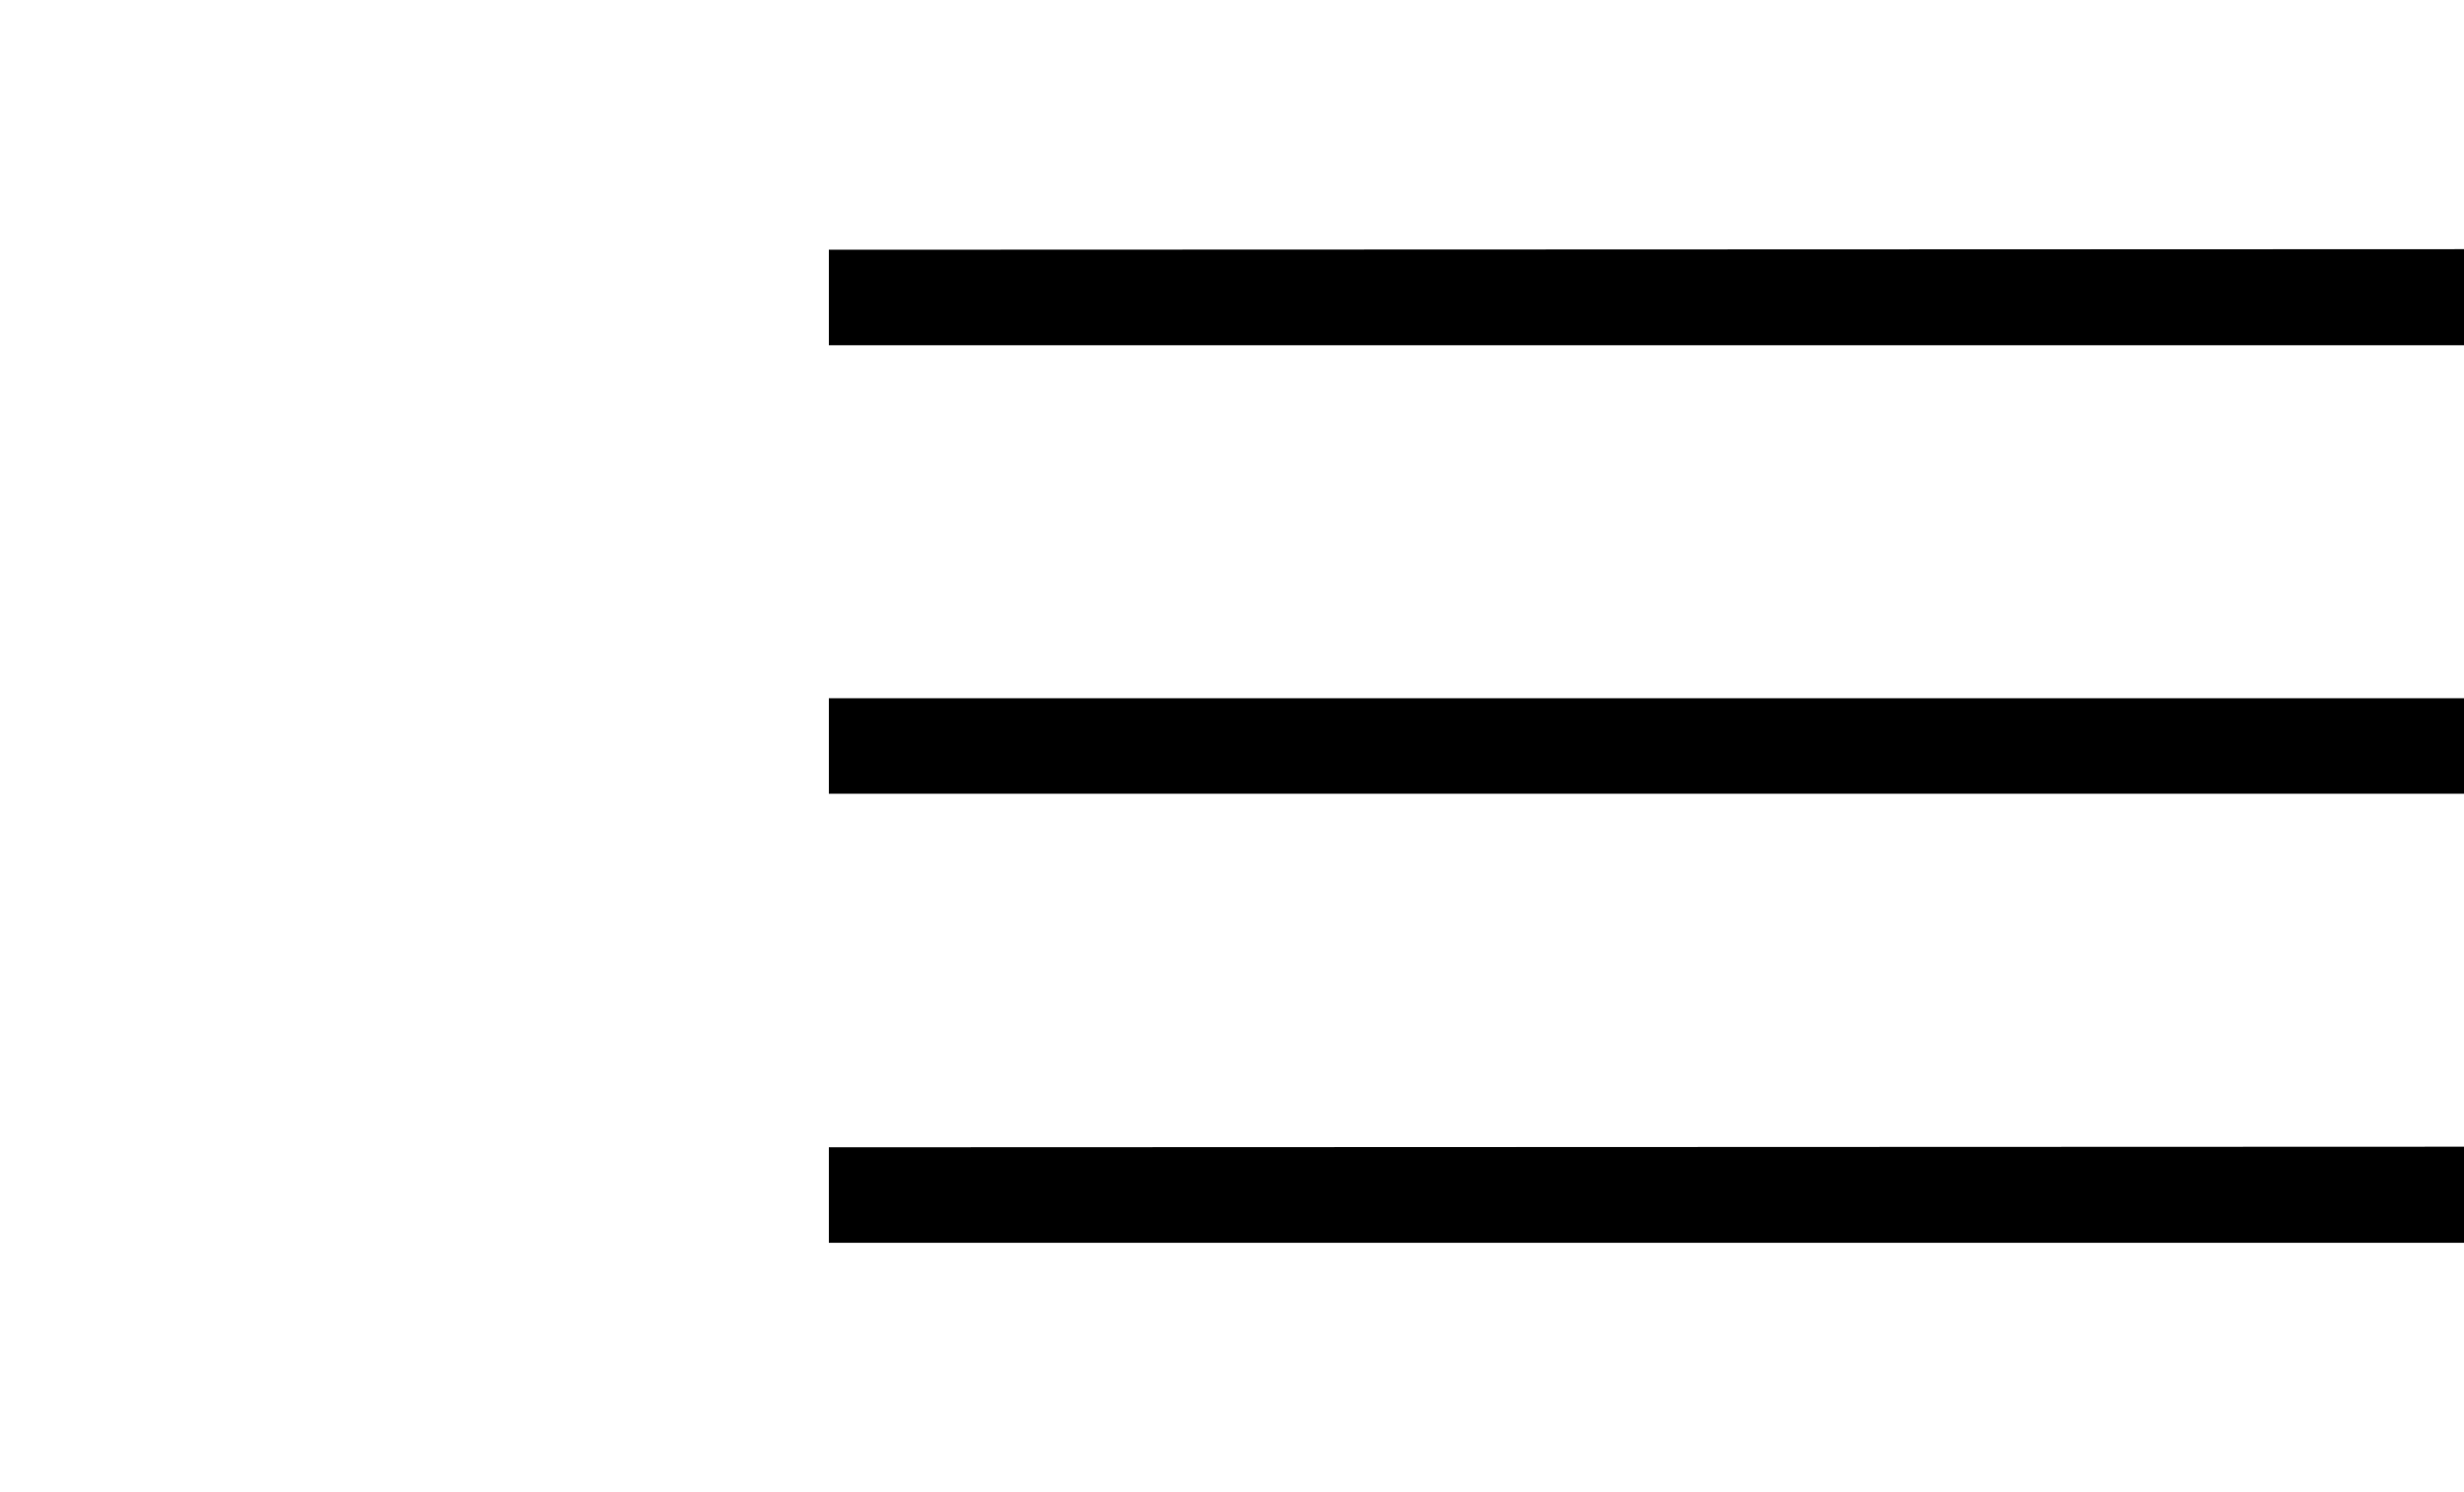 <?xml version="1.0" encoding="utf-8"?>
<!-- Generator: Adobe Illustrator 27.7.0, SVG Export Plug-In . SVG Version: 6.00 Build 0)  -->
<svg version="1.1" id="Layer_2_00000039119459377242474500000014717351464318232449_"
	 xmlns="http://www.w3.org/2000/svg" xmlns:xlink="http://www.w3.org/1999/xlink" x="0px" y="0px" viewBox="0 0 415.3 251.5"
	 style="enable-background:new 0 0 415.3 251.5;" xml:space="preserve">
<g id="Layer_1-2">
	<g>
		<g>
			<polygon points="416.1,42 139.7,42.1 139.7,58.2 416.1,58.2 			"/>
		</g>
	</g>
</g>
<g id="Layer_1-2_00000069356138178226537030000017477080877078306714_">
	<g>
		<g>
			<polygon points="416.1,193.3 139.7,193.4 139.7,209.5 416.1,209.5 			"/>
		</g>
	</g>
</g>
<g id="Layer_1-2_00000055694911234164544710000012496268552480767623_">
	<g>
		<g>
			<polygon points="416.1,117.7 139.7,117.7 139.7,133.8 416.1,133.8 			"/>
		</g>
	</g>
</g>
</svg>
